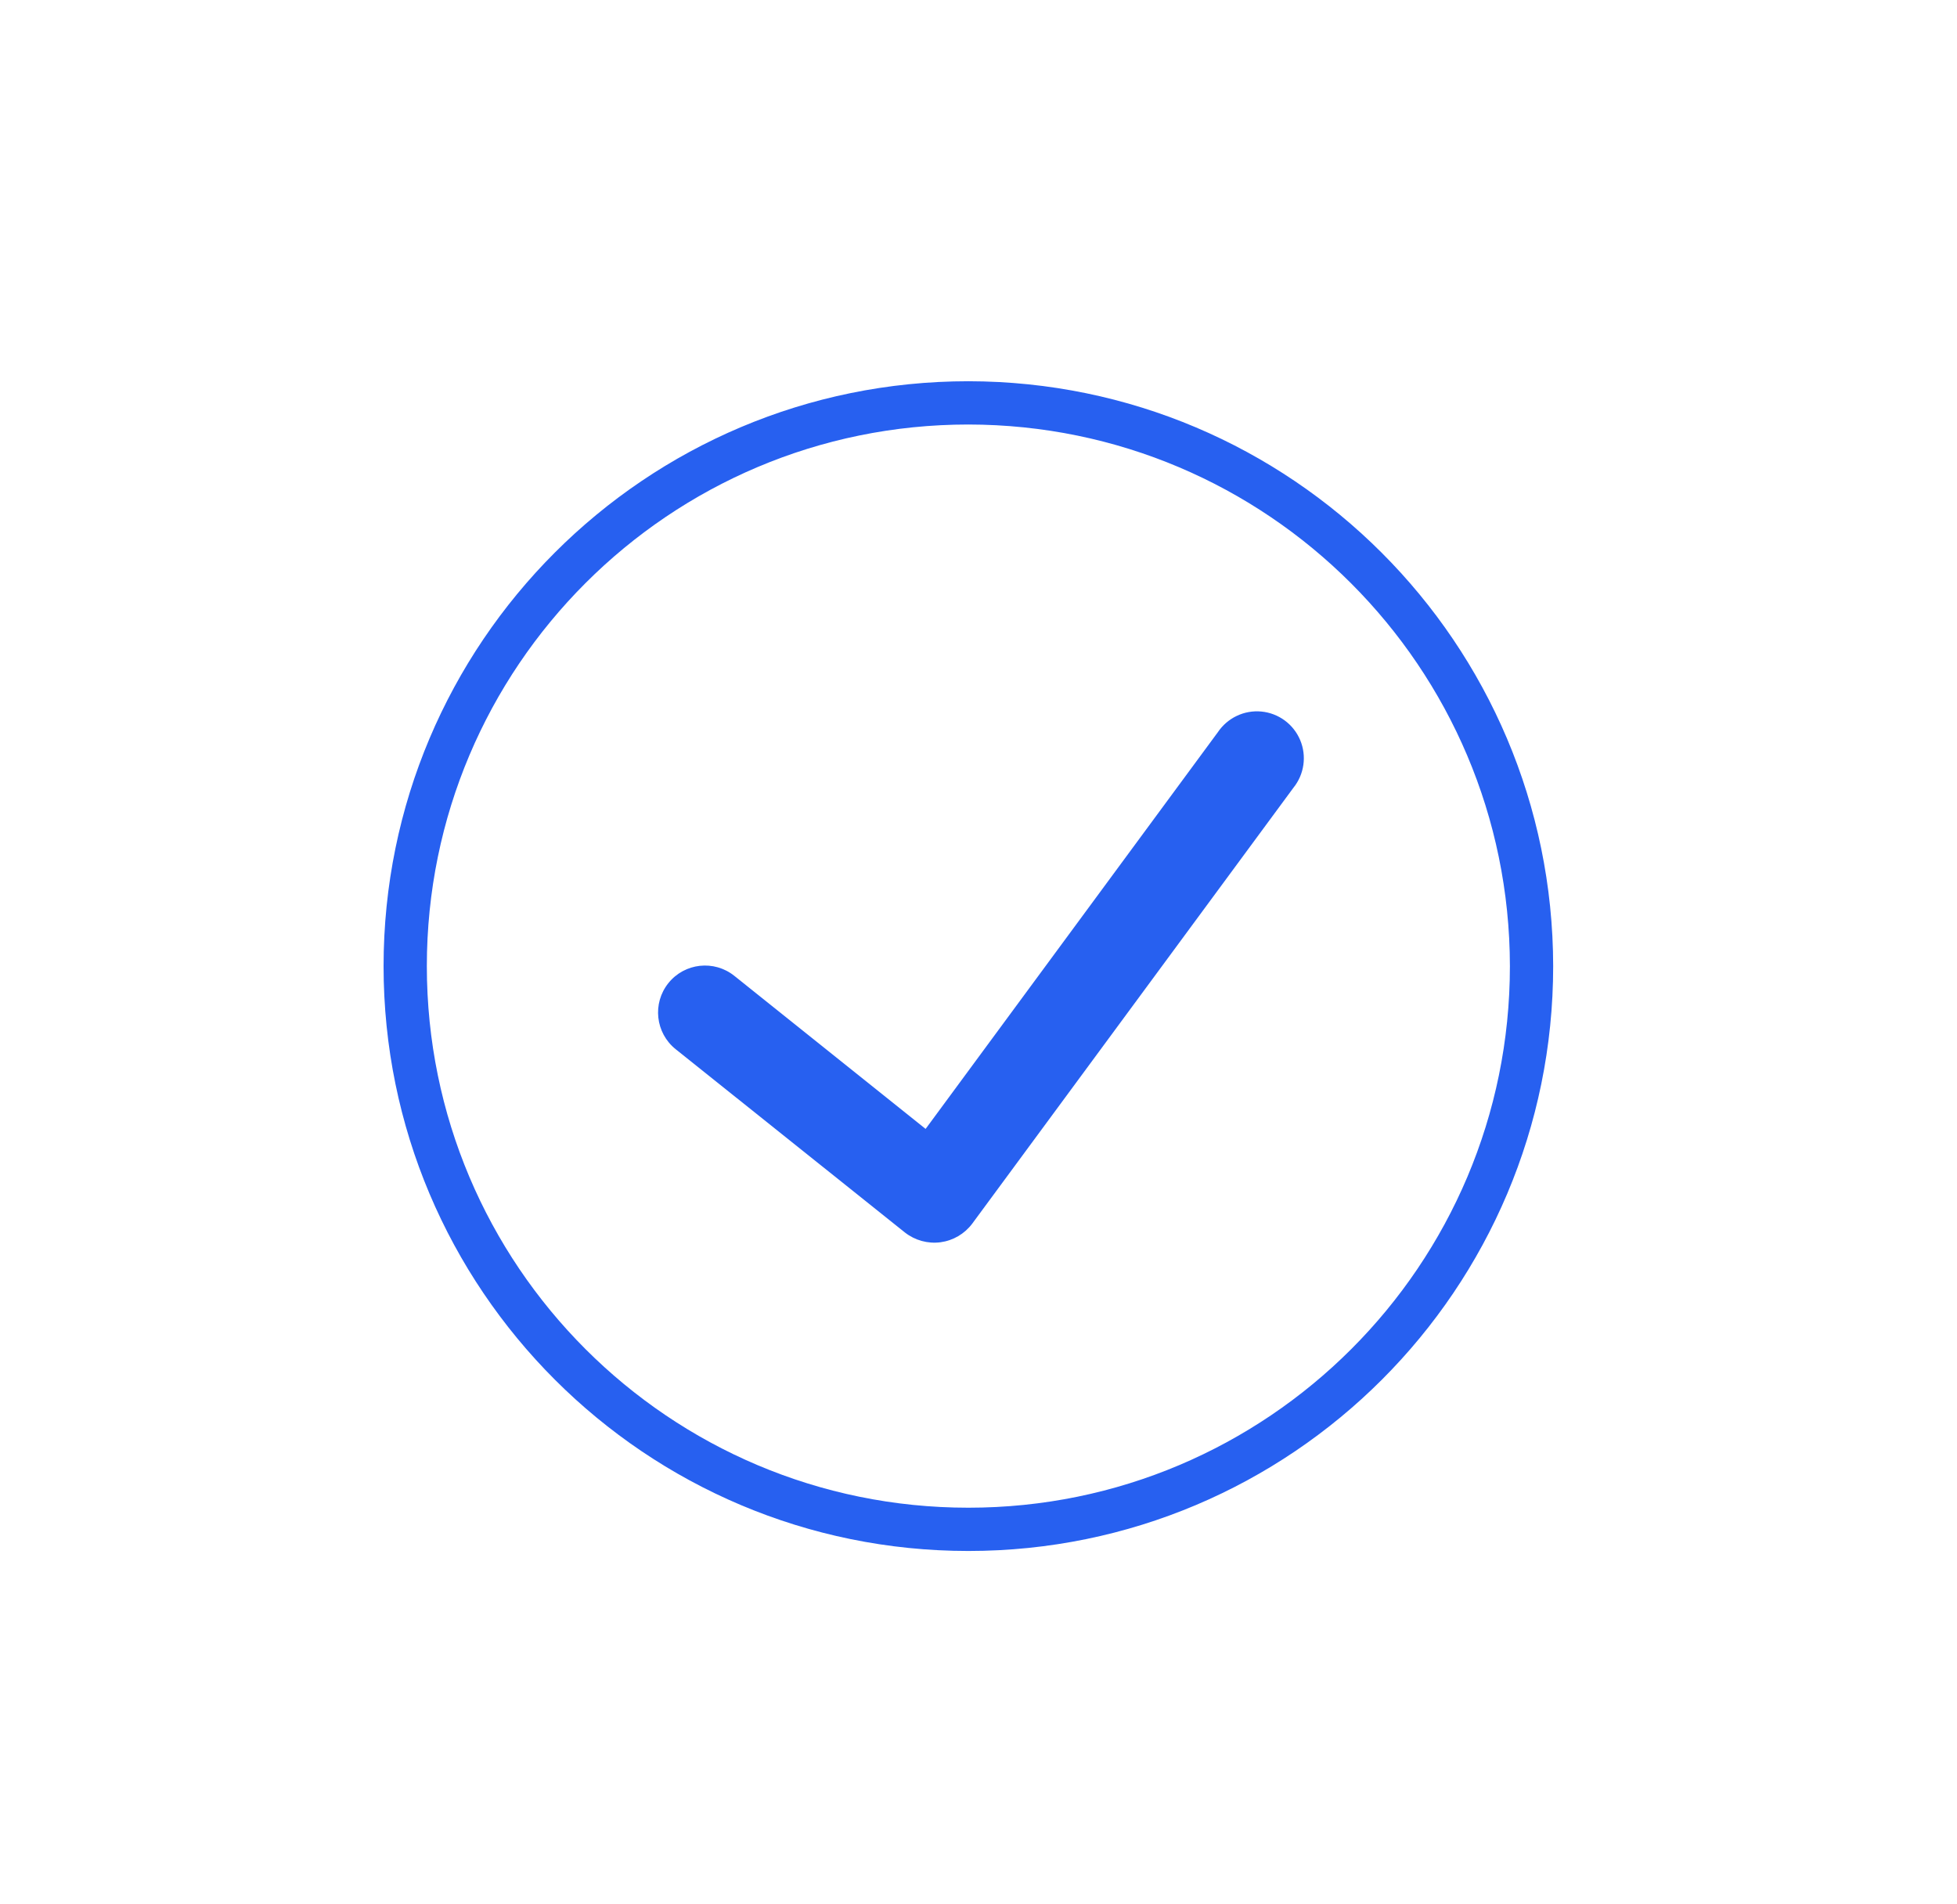 <svg xmlns="http://www.w3.org/2000/svg" width="37" height="36" viewBox="0 0 37 36" fill="none">
<path d="M18.309 7.616C12.428 7.616 7.661 12.383 7.661 18.264C7.661 24.144 12.428 28.911 18.309 28.911C24.189 28.911 28.956 24.144 28.956 18.264C28.949 12.386 24.186 7.623 18.309 7.616Z" stroke="#2760F0" stroke-width="0.818"/>
<path d="M24.454 14.892L18.38 23.134C18.235 23.326 18.02 23.452 17.781 23.484C17.542 23.515 17.301 23.449 17.111 23.301L12.774 19.834C12.392 19.527 12.33 18.969 12.636 18.586C12.942 18.203 13.501 18.141 13.884 18.448L17.5 21.341L23.025 13.842C23.207 13.571 23.523 13.42 23.848 13.451C24.173 13.482 24.455 13.689 24.582 13.991C24.708 14.292 24.659 14.638 24.454 14.892Z" fill="#2760F0"/>
</svg>